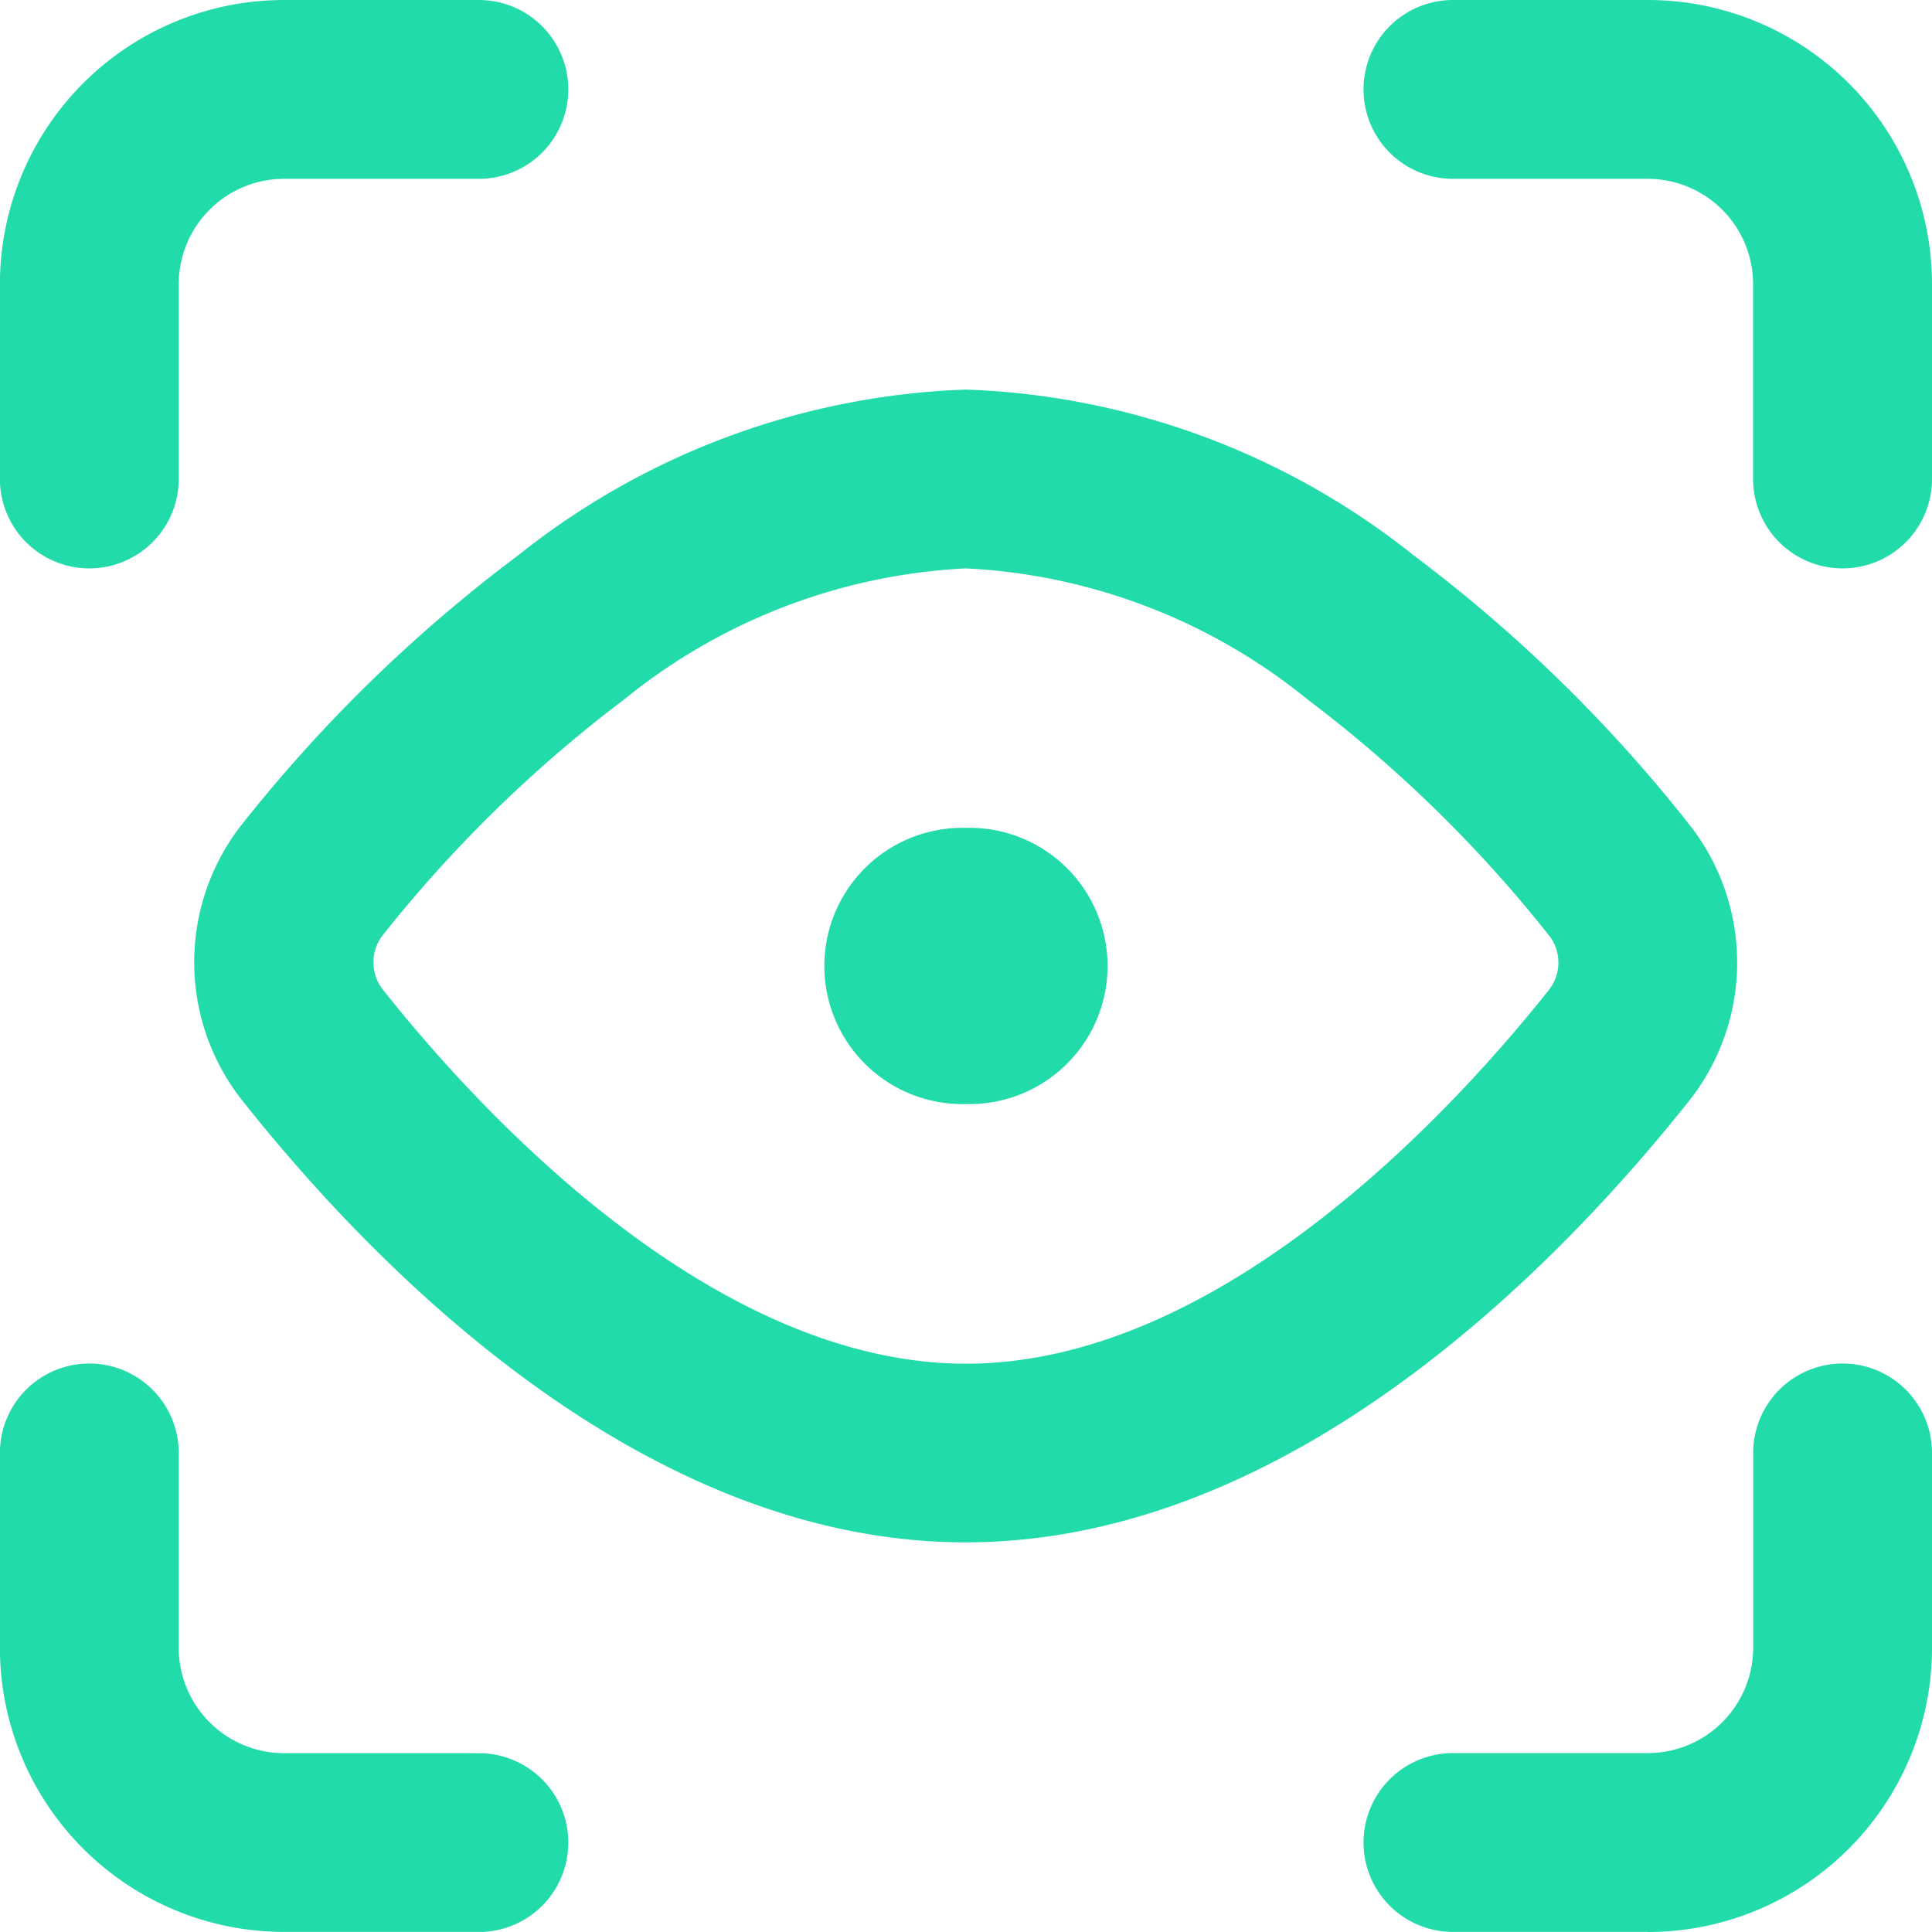 <svg xmlns="http://www.w3.org/2000/svg" width="21.608" height="21.607" viewBox="0 0 21.608 21.607"><g transform="translate(1 1)"><path d="M9.125,1.5a8.5,8.5,0,0,1,5.01,1.856,16.614,16.614,0,0,1,3.087,3.017l.008.01a2.494,2.494,0,0,1,0,3.051l-.008.01c-1.466,1.848-4.468,4.949-8.1,4.949s-6.634-3.1-8.1-4.954l-.007-.009a2.494,2.494,0,0,1,0-3.051l.009-.011A16.672,16.672,0,0,1,4.116,3.355,8.5,8.5,0,0,1,9.125,1.5Zm6.525,6.11a14.847,14.847,0,0,0-2.7-2.641A6.57,6.57,0,0,0,9.125,3.5,6.574,6.574,0,0,0,5.3,4.968,14.906,14.906,0,0,0,2.6,7.606a.494.494,0,0,0,0,.6c1,1.265,3.632,4.189,6.525,4.189s5.522-2.922,6.525-4.186a.494.494,0,0,0,0-.6Z" transform="translate(0.678 1.857)" fill="#22dbab"/><path d="M11.857,5.857a1,1,0,0,1-1-1V2.679A1.179,1.179,0,0,0,9.679,1.5H7.5a1,1,0,0,1,0-2H9.679a3.179,3.179,0,0,1,3.179,3.179V4.857A1,1,0,0,1,11.857,5.857Z" transform="translate(7.75 -0.5)" fill="#22dbab"/><path d="M.5,5.857a1,1,0,0,1-1-1V2.679A3.179,3.179,0,0,1,2.679-.5H4.857a1,1,0,0,1,0,2H2.679A1.179,1.179,0,0,0,1.5,2.679V4.857A1,1,0,0,1,.5,5.857Z" transform="translate(-0.501 -0.5)" fill="#22dbab"/><path d="M4.857,12.857H2.679A3.179,3.179,0,0,1-.5,9.679V7.5a1,1,0,0,1,2,0V9.679a1.179,1.179,0,0,0,1.179,1.179H4.857a1,1,0,1,1,0,2Z" transform="translate(-0.501 7.75)" fill="#22dbab"/><path d="M9.679,12.857H7.5a1,1,0,0,1,0-2H9.679a1.179,1.179,0,0,0,1.179-1.179V7.5a1,1,0,1,1,2,0V9.679a3.179,3.179,0,0,1-3.179,3.179Z" transform="translate(7.75 7.75)" fill="#22dbab"/><path d="M5.295,6.839a1.545,1.545,0,1,1,0-3.089Z" transform="translate(4.509 4.509)" fill="#22dbab"/><path d="M5,6.839V3.75A1.545,1.545,0,1,1,5,6.839Z" transform="translate(4.803 4.509)" fill="#22dbab"/></g></svg>